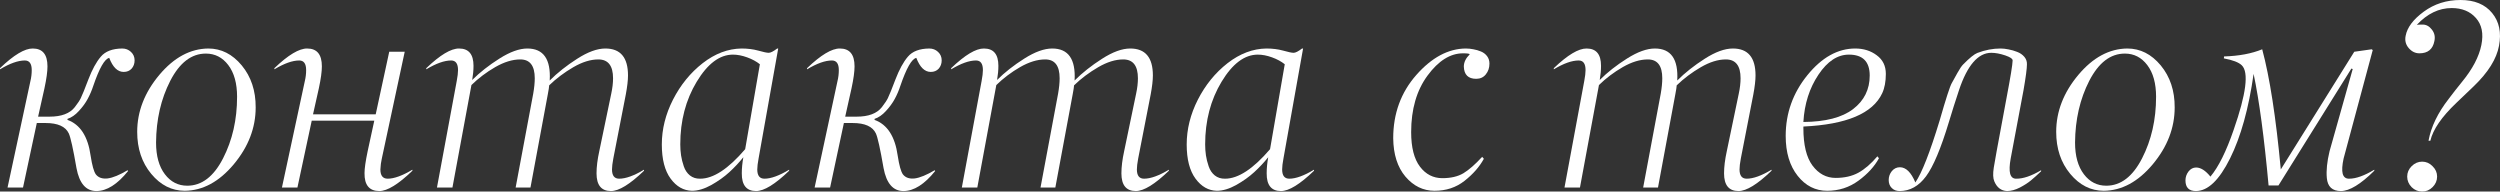 <?xml version="1.0" encoding="UTF-8"?> <svg xmlns="http://www.w3.org/2000/svg" viewBox="0 0 290.982 22.296" fill="none"><rect x="0" y="0" width="290.982" height="22.296" fill="#333333" stroke="none"/><path d="M14.849 19.814L14.91 19.905C13.658 21.459 12.427 22.236 11.216 22.236C10.005 22.236 9.233 21.343 8.9 19.557C8.517 17.337 8.219 15.994 8.007 15.53C7.624 14.723 6.726 14.319 5.313 14.319H4.284L2.679 21.827H0.878L3.542 9.43C3.643 9.016 3.693 8.593 3.693 8.159C3.693 7.412 3.426 7.039 2.891 7.039C2.104 7.039 1.14 7.382 0 8.068V7.932C1.604 6.398 2.876 5.636 3.814 5.646C4.955 5.646 5.525 6.337 5.525 7.72C5.525 8.335 5.409 9.183 5.177 10.263L4.435 13.578H5.767C7.15 13.578 8.128 13.209 8.704 12.473C9.047 12.029 9.279 11.68 9.4 11.428C9.582 11.055 9.874 10.333 10.278 9.264C10.722 8.103 11.206 7.215 11.731 6.6C12.256 5.974 13.088 5.656 14.229 5.646C14.622 5.646 14.96 5.777 15.243 6.04C15.525 6.302 15.666 6.63 15.666 7.023C15.666 7.407 15.55 7.73 15.318 7.992C15.086 8.244 14.778 8.371 14.395 8.371C13.689 8.371 13.129 7.826 12.715 6.736C12.18 6.847 11.559 7.937 10.853 10.005C10.681 10.53 10.465 11.035 10.202 11.519C9.94 12.003 9.597 12.473 9.173 12.927C8.759 13.381 8.32 13.684 7.856 13.835V13.956C9.339 14.491 10.237 15.883 10.55 18.134C10.722 19.254 10.924 19.975 11.156 20.298C11.458 20.682 11.918 20.838 12.533 20.768C13.139 20.687 13.911 20.369 14.849 19.814Z" fill="white"></path><path d="M21.509 22.206C19.996 22.206 18.694 21.55 17.604 20.238C16.514 18.926 15.969 17.296 15.969 15.349C15.969 12.977 16.827 10.767 18.542 8.719C20.248 6.69 22.15 5.666 24.249 5.646C25.753 5.646 27.049 6.302 28.139 7.614C29.229 8.936 29.769 10.565 29.759 12.503C29.759 14.884 28.906 17.094 27.201 19.133C25.495 21.161 23.598 22.185 21.509 22.206ZM21.797 21.615C23.482 21.615 24.87 20.556 25.959 18.437C27.049 16.317 27.594 13.926 27.594 11.262C27.594 9.698 27.251 8.466 26.565 7.568C25.889 6.68 25.021 6.236 23.961 6.236C22.286 6.236 20.904 7.296 19.814 9.415C18.734 11.524 18.184 13.916 18.164 16.59C18.164 18.154 18.507 19.385 19.193 20.283C19.869 21.171 20.737 21.615 21.797 21.615Z" fill="white"></path><path d="M44.154 22.236C42.983 22.236 42.408 21.54 42.428 20.147C42.428 19.612 42.549 18.764 42.792 17.604L43.564 14.047H36.283L34.618 21.827H32.816L35.481 9.43C35.581 9.016 35.632 8.593 35.632 8.159C35.632 7.412 35.364 7.039 34.83 7.039C34.042 7.039 33.079 7.382 31.939 8.068V7.932C33.543 6.398 34.814 5.636 35.753 5.646C36.893 5.646 37.463 6.337 37.463 7.72C37.463 8.335 37.347 9.183 37.115 10.263L36.434 13.305H43.73L45.304 6.024H47.106L44.441 18.452C44.35 18.845 44.295 19.269 44.275 19.723C44.275 20.44 44.557 20.798 45.122 20.798C45.869 20.798 46.828 20.45 47.999 19.753V19.875C46.364 21.449 45.082 22.236 44.154 22.236Z" fill="white"></path><path d="M71.112 22.236C69.992 22.236 69.432 21.55 69.432 20.177C69.432 19.43 69.538 18.573 69.75 17.604L71.143 10.914C71.284 10.258 71.355 9.657 71.355 9.112C71.355 7.649 70.784 6.917 69.644 6.917C68.736 6.917 67.762 7.22 66.723 7.826C65.683 8.431 64.75 9.132 63.922 9.93C63.912 10.121 63.857 10.48 63.756 11.004L61.743 21.827H60.017L62.061 10.914C62.182 10.227 62.242 9.627 62.242 9.112C62.242 7.649 61.682 6.917 60.562 6.917C59.654 6.917 58.68 7.215 57.641 7.811C56.611 8.406 55.688 9.102 54.871 9.899L52.661 21.827H50.859L53.16 9.43C53.261 8.895 53.311 8.472 53.311 8.159C53.311 7.412 53.044 7.039 52.509 7.039C51.722 7.039 50.759 7.382 49.618 8.068V7.932C51.223 6.398 52.494 5.636 53.433 5.646C54.553 5.646 55.113 6.317 55.113 7.659C55.113 8.164 55.062 8.714 54.961 9.309C55.85 8.421 56.909 7.589 58.14 6.812C59.371 6.034 60.451 5.646 61.379 5.646C63.256 5.646 64.124 6.887 63.983 9.37C64.881 8.472 65.946 7.629 67.177 6.842C68.418 6.045 69.513 5.646 70.461 5.646C72.217 5.646 73.095 6.69 73.095 8.779C73.095 9.344 73.009 10.086 72.838 11.004L71.385 18.452C71.284 18.986 71.233 19.41 71.233 19.723C71.233 20.44 71.511 20.798 72.066 20.798C72.833 20.798 73.797 20.45 74.957 19.753V19.875C73.322 21.449 72.041 22.236 71.112 22.236Z" fill="white"></path><path d="M85.31 6.357C83.767 6.357 82.359 7.412 81.087 9.521C79.816 11.63 79.18 14.057 79.18 16.802C79.18 17.246 79.211 17.675 79.271 18.088C79.332 18.492 79.438 18.916 79.589 19.36C79.74 19.804 79.977 20.157 80.3 20.419C80.633 20.682 81.032 20.808 81.496 20.798C83.03 20.798 84.776 19.653 86.733 17.362L88.444 7.478C88.04 7.155 87.546 6.887 86.96 6.675C86.375 6.463 85.825 6.357 85.31 6.357ZM88.005 22.236C86.885 22.236 86.33 21.55 86.34 20.177C86.34 19.582 86.4 18.956 86.521 18.3C86.027 18.916 85.482 19.496 84.887 20.041C84.291 20.586 83.59 21.085 82.783 21.54C81.975 21.984 81.229 22.206 80.542 22.206C79.564 22.185 78.736 21.716 78.06 20.798C77.374 19.869 77.031 18.542 77.031 16.817C77.031 15.041 77.465 13.3 78.333 11.595C79.211 9.879 80.361 8.466 81.784 7.356C83.227 6.236 84.735 5.666 86.31 5.646C87.016 5.646 87.662 5.727 88.247 5.888C88.852 6.06 89.261 6.146 89.473 6.146C89.695 6.146 90.023 5.979 90.457 5.646H90.578L88.292 18.452C88.192 18.986 88.141 19.41 88.141 19.723C88.141 20.44 88.419 20.798 88.974 20.798C89.73 20.798 90.689 20.45 91.85 19.753V19.875C90.215 21.449 88.933 22.236 88.005 22.236Z" fill="white"></path><path d="M108.787 19.814L108.848 19.905C107.597 21.459 106.366 22.236 105.155 22.236C103.944 22.236 103.172 21.343 102.839 19.557C102.455 17.337 102.158 15.994 101.946 15.53C101.562 14.723 100.664 14.319 99.252 14.319H98.222L96.618 21.827H94.816L97.48 9.43C97.581 9.016 97.632 8.593 97.632 8.159C97.632 7.412 97.364 7.039 96.829 7.039C96.043 7.039 95.079 7.382 93.938 8.068V7.932C95.543 6.398 96.814 5.636 97.753 5.646C98.893 5.646 99.463 6.337 99.463 7.72C99.463 8.335 99.347 9.183 99.115 10.263L98.374 13.578H99.706C101.088 13.578 102.067 13.209 102.642 12.473C102.985 12.029 103.217 11.68 103.338 11.428C103.52 11.055 103.813 10.333 104.216 9.264C104.66 8.103 105.145 7.215 105.669 6.6C106.194 5.974 107.027 5.656 108.167 5.646C108.56 5.646 108.899 5.777 109.181 6.04C109.464 6.302 109.605 6.63 109.605 7.023C109.605 7.407 109.489 7.73 109.257 7.992C109.025 8.244 108.717 8.371 108.334 8.371C107.627 8.371 107.067 7.826 106.653 6.736C106.118 6.847 105.498 7.937 104.791 10.005C104.62 10.53 104.403 11.035 104.141 11.519C103.878 12.003 103.535 12.473 103.111 12.927C102.698 13.381 102.259 13.684 101.794 13.835V13.956C103.278 14.491 104.176 15.883 104.489 18.134C104.66 19.254 104.862 19.975 105.094 20.298C105.397 20.682 105.856 20.838 106.472 20.768C107.077 20.687 107.849 20.369 108.787 19.814Z" fill="white"></path><path d="M132.204 22.236C131.084 22.236 130.524 21.55 130.524 20.177C130.524 19.43 130.63 18.573 130.842 17.604L132.234 10.914C132.376 10.258 132.446 9.657 132.446 9.112C132.446 7.649 131.876 6.917 130.736 6.917C129.828 6.917 128.854 7.22 127.815 7.826C126.775 8.431 125.842 9.132 125.014 9.93C125.004 10.121 124.948 10.48 124.848 11.004L122.834 21.827H121.109L123.152 10.914C123.273 10.227 123.334 9.627 123.334 9.112C123.334 7.649 122.774 6.917 121.654 6.917C120.746 6.917 119.772 7.215 118.732 7.811C117.703 8.406 116.78 9.102 115.963 9.899L113.752 21.827H111.951L114.252 9.43C114.353 8.895 114.403 8.472 114.403 8.159C114.403 7.412 114.136 7.039 113.601 7.039C112.814 7.039 111.85 7.382 110.71 8.068V7.932C112.315 6.398 113.586 5.636 114.524 5.646C115.645 5.646 116.205 6.317 116.205 7.659C116.205 8.164 116.154 8.714 116.053 9.309C116.941 8.421 118.001 7.589 119.232 6.812C120.463 6.034 121.543 5.646 122.471 5.646C124.348 5.646 125.216 6.887 125.075 9.37C125.973 8.472 127.037 7.629 128.269 6.842C129.51 6.045 130.605 5.646 131.553 5.646C133.309 5.646 134.187 6.69 134.187 8.779C134.187 9.344 134.101 10.086 133.93 11.004L132.476 18.452C132.376 18.986 132.325 19.41 132.325 19.723C132.325 20.44 132.603 20.798 133.158 20.798C133.925 20.798 134.888 20.45 136.049 19.753V19.875C134.414 21.449 133.132 22.236 132.204 22.236Z" fill="white"></path><path d="M146.402 6.357C144.858 6.357 143.451 7.412 142.179 9.521C140.908 11.63 140.272 14.057 140.272 16.802C140.272 17.246 140.302 17.675 140.363 18.088C140.423 18.492 140.529 18.916 140.681 19.36C140.832 19.804 141.069 20.157 141.392 20.419C141.725 20.682 142.124 20.808 142.588 20.798C144.122 20.798 145.867 19.653 147.825 17.362L149.536 7.478C149.132 7.155 148.637 6.887 148.052 6.675C147.467 6.463 146.917 6.357 146.402 6.357ZM149.097 22.236C147.977 22.236 147.422 21.55 147.432 20.177C147.432 19.582 147.492 18.956 147.613 18.3C147.119 18.916 146.574 19.496 145.978 20.041C145.383 20.586 144.682 21.085 143.875 21.54C143.067 21.984 142.32 22.206 141.634 22.206C140.655 22.185 139.828 21.716 139.152 20.798C138.466 19.869 138.123 18.542 138.123 16.817C138.123 15.041 138.556 13.3 139.424 11.595C140.302 9.879 141.453 8.466 142.876 7.356C144.319 6.236 145.827 5.666 147.401 5.646C148.108 5.646 148.753 5.727 149.339 5.888C149.944 6.06 150.353 6.146 150.565 6.146C150.787 6.146 151.115 5.979 151.549 5.646H151.67L149.384 18.452C149.283 18.986 149.233 19.41 149.233 19.723C149.233 20.44 149.51 20.798 150.065 20.798C150.822 20.798 151.781 20.45 152.941 19.753V19.875C151.307 21.449 150.025 22.236 149.097 22.236Z" fill="white"></path><path d="M170.379 7.75C170.379 7.256 170.606 6.781 171.06 6.327C171.06 6.246 170.803 6.206 170.288 6.206C168.805 6.206 167.427 7.069 166.156 8.794C164.884 10.52 164.249 12.715 164.249 15.379C164.249 17.165 164.592 18.507 165.278 19.405C165.954 20.293 166.822 20.737 167.881 20.737C168.87 20.737 169.688 20.546 170.333 20.162C170.979 19.769 171.706 19.133 172.513 18.255L172.71 18.482C172.206 19.41 171.454 20.268 170.455 21.055C169.476 21.822 168.315 22.206 166.973 22.206C165.651 22.206 164.521 21.656 163.583 20.556C162.654 19.456 162.18 17.967 162.16 16.09C162.16 13.214 163.058 10.757 164.854 8.719C166.65 6.69 168.562 5.666 170.591 5.646C170.904 5.646 171.206 5.676 171.499 5.737C171.792 5.787 172.084 5.873 172.377 5.994C172.669 6.115 172.907 6.297 173.088 6.539C173.27 6.781 173.361 7.069 173.361 7.402C173.361 7.896 173.219 8.315 172.937 8.658C172.664 9.001 172.291 9.173 171.817 9.173C170.889 9.173 170.409 8.699 170.379 7.75Z" fill="white"></path><path d="M202.348 22.236C201.227 22.236 200.667 21.55 200.667 20.177C200.667 19.43 200.773 18.573 200.985 17.604L202.378 10.914C202.519 10.258 202.59 9.657 202.59 9.112C202.59 7.649 202.02 6.917 200.879 6.917C199.971 6.917 198.997 7.22 197.958 7.826C196.919 8.431 195.985 9.132 195.158 9.93C195.148 10.121 195.092 10.48 194.991 11.004L192.978 21.827H191.252L193.296 10.914C193.417 10.227 193.477 9.627 193.477 9.112C193.477 7.649 192.917 6.917 191.797 6.917C190.889 6.917 189.915 7.215 188.876 7.811C187.847 8.406 186.923 9.102 186.106 9.899L183.896 21.827H182.095L184.396 9.43C184.497 8.895 184.547 8.472 184.547 8.159C184.547 7.412 184.28 7.039 183.745 7.039C182.958 7.039 181.994 7.382 180.853 8.068V7.932C182.458 6.398 183.73 5.636 184.668 5.646C185.788 5.646 186.348 6.317 186.348 7.659C186.348 8.164 186.298 8.714 186.197 9.309C187.085 8.421 188.144 7.589 189.375 6.812C190.607 6.034 191.686 5.646 192.615 5.646C194.492 5.646 195.36 6.887 195.218 9.37C196.116 8.472 197.181 7.629 198.412 6.842C199.653 6.045 200.748 5.646 201.697 5.646C203.453 5.646 204.331 6.69 204.331 8.779C204.331 9.344 204.245 10.086 204.073 11.004L202.62 18.452C202.519 18.986 202.469 19.41 202.469 19.723C202.469 20.44 202.746 20.798 203.301 20.798C204.068 20.798 205.032 20.45 206.192 19.753V19.875C204.558 21.449 203.276 22.236 202.348 22.236Z" fill="white"></path><path d="M215.683 12.7C216.975 11.711 217.621 10.409 217.621 8.794C217.621 7.17 216.813 6.357 215.199 6.357C213.877 6.357 212.696 7.134 211.657 8.688C210.607 10.253 210.022 12.089 209.901 14.198C212.474 14.178 214.402 13.679 215.683 12.7ZM215.941 5.646C216.909 5.646 217.742 5.908 218.438 6.433C219.144 6.948 219.498 7.669 219.498 8.598C219.498 9.496 219.356 10.248 219.074 10.853C217.974 13.204 214.916 14.496 209.901 14.728V14.91C209.901 16.867 210.254 18.32 210.96 19.269C211.677 20.228 212.575 20.707 213.655 20.707C214.684 20.707 215.567 20.505 216.304 20.102C217.05 19.688 217.787 19.052 218.514 18.194L218.695 18.421C218.181 19.37 217.388 20.238 216.319 21.025C215.249 21.812 214.033 22.206 212.671 22.206C211.299 22.206 210.153 21.625 209.235 20.465C208.307 19.294 207.842 17.745 207.842 15.818C207.842 13.184 208.68 10.833 210.355 8.764C212.04 6.685 213.902 5.646 215.941 5.646Z" fill="white"></path><path d="M233.605 22.236C232.919 22.206 232.424 21.827 232.122 21.101C231.97 20.747 231.95 20.218 232.061 19.511C232.101 19.249 232.212 18.613 232.394 17.604L233.544 11.413C234.009 8.971 234.246 7.513 234.256 7.039C234.266 6.847 233.978 6.65 233.393 6.448C232.787 6.246 232.248 6.146 231.774 6.146C230.24 6.146 228.988 7.589 228.02 10.475C227.586 11.776 227.192 13.018 226.839 14.198C225.91 17.276 225.022 19.385 224.175 20.525C223.327 21.666 222.303 22.236 221.102 22.236C220.718 22.236 220.411 22.115 220.179 21.873C219.947 21.64 219.831 21.333 219.831 20.949C219.831 20.566 219.952 20.223 220.194 19.92C220.446 19.617 220.759 19.466 221.132 19.466C221.839 19.466 222.439 20.056 222.934 21.237C223.69 20.137 224.634 17.73 225.764 14.017C226.491 11.484 226.96 10.036 227.172 9.672C227.384 9.299 227.611 8.89 227.853 8.446C228.105 7.992 228.322 7.674 228.504 7.493C229.251 6.736 229.801 6.292 230.154 6.161C231.052 5.818 231.95 5.646 232.848 5.646C233.141 5.646 233.454 5.681 233.787 5.752C234.12 5.812 234.453 5.908 234.786 6.04C235.129 6.171 235.406 6.362 235.618 6.615C235.83 6.867 235.931 7.155 235.921 7.478C235.921 7.962 235.79 8.961 235.527 10.475L234.029 18.452C233.887 19.239 233.867 19.829 233.968 20.223C234.079 20.616 234.316 20.808 234.68 20.798C235.477 20.808 236.441 20.48 237.571 19.814V19.935C237.117 20.369 236.723 20.722 236.39 20.995C236.067 21.267 235.638 21.545 235.104 21.827C234.569 22.1 234.069 22.236 233.605 22.236Z" fill="white"></path><path d="M244.867 22.206C243.353 22.206 242.051 21.55 240.961 20.238C239.872 18.926 239.327 17.296 239.327 15.349C239.327 12.977 240.184 10.767 241.9 8.719C243.605 6.69 245.507 5.666 247.606 5.646C249.11 5.646 250.407 6.302 251.497 7.614C252.587 8.936 253.127 10.565 253.117 12.503C253.117 14.884 252.264 17.094 250.557 19.133C248.853 21.161 246.956 22.185 244.867 22.206ZM245.154 21.615C246.84 21.615 248.227 20.556 249.317 18.437C250.407 16.317 250.952 13.926 250.952 11.262C250.952 9.698 250.609 8.466 249.922 7.568C249.246 6.68 248.379 6.236 247.319 6.236C245.644 6.236 244.261 7.296 243.171 9.415C242.092 11.524 241.542 13.916 241.521 16.59C241.521 18.154 241.865 19.385 242.551 20.283C243.227 21.171 244.095 21.615 245.154 21.615Z" fill="white"></path><path d="M255.584 22.236C254.777 22.236 254.372 21.822 254.372 20.995C254.372 20.621 254.489 20.278 254.722 19.965C254.964 19.653 255.262 19.496 255.614 19.496C256.149 19.496 256.704 19.849 257.279 20.556C258.216 19.436 259.116 17.629 259.974 15.137C261.446 10.919 261.764 8.406 260.926 7.599C260.574 7.256 259.876 6.988 258.839 6.796L258.869 6.569C260.594 6.519 262.071 6.241 263.304 5.737C264.181 8.996 264.903 13.658 265.468 19.723L274.02 6.024L276.048 5.737L276.17 5.828L272.778 18.452C272.608 19.239 272.573 19.829 272.673 20.223C272.783 20.616 273.035 20.808 273.43 20.798C274.218 20.798 275.19 20.45 276.35 19.753V19.875C274.758 21.449 273.46 22.236 272.461 22.236C271.463 22.236 270.918 21.731 270.826 20.722C270.746 19.854 270.851 18.815 271.143 17.604L273.838 8.038L273.688 7.977L265.196 21.585H264.046C263.541 16.045 262.961 11.716 262.304 8.598C261.729 12.644 260.816 15.924 259.564 18.437C258.304 20.969 256.976 22.236 255.584 22.236Z" fill="white"></path><path d="M283.132 19.345C283.485 19.688 283.662 20.091 283.662 20.556C283.662 21.02 283.485 21.429 283.132 21.782C282.79 22.125 282.385 22.296 281.922 22.296C281.457 22.296 281.047 22.125 280.695 21.782C280.353 21.429 280.18 21.02 280.18 20.556C280.18 20.091 280.353 19.688 280.695 19.345C281.047 18.992 281.457 18.815 281.922 18.815C282.385 18.815 282.79 18.992 283.132 19.345ZM281.3 2.891C281.382 2.871 281.612 2.861 281.997 2.861C282.4 2.861 282.755 3.058 283.057 3.451C283.36 3.835 283.455 4.279 283.345 4.783C283.162 5.732 282.582 6.206 281.602 6.206C281.12 6.206 280.7 5.999 280.348 5.585C280.005 5.182 279.888 4.708 280 4.163C280.18 3.194 280.883 2.26 282.102 1.362C283.335 0.454 284.762 0 286.387 0C288.012 0 289.237 0.505 290.064 1.514C290.892 2.523 291.159 3.794 290.867 5.328C290.584 6.852 289.612 8.416 287.945 10.021C287.925 10.041 287.24 10.697 285.887 11.988C284.192 13.603 283.187 15.066 282.875 16.378H282.662C282.955 14.763 283.742 13.134 285.025 11.489C285.48 10.883 285.992 10.227 286.567 9.521C287.79 8.027 288.537 6.605 288.81 5.252C289.082 3.92 288.87 2.866 288.172 2.089C287.497 1.322 286.557 0.938 285.357 0.938C283.875 0.938 282.522 1.589 281.3 2.891Z" fill="white"></path></svg> 